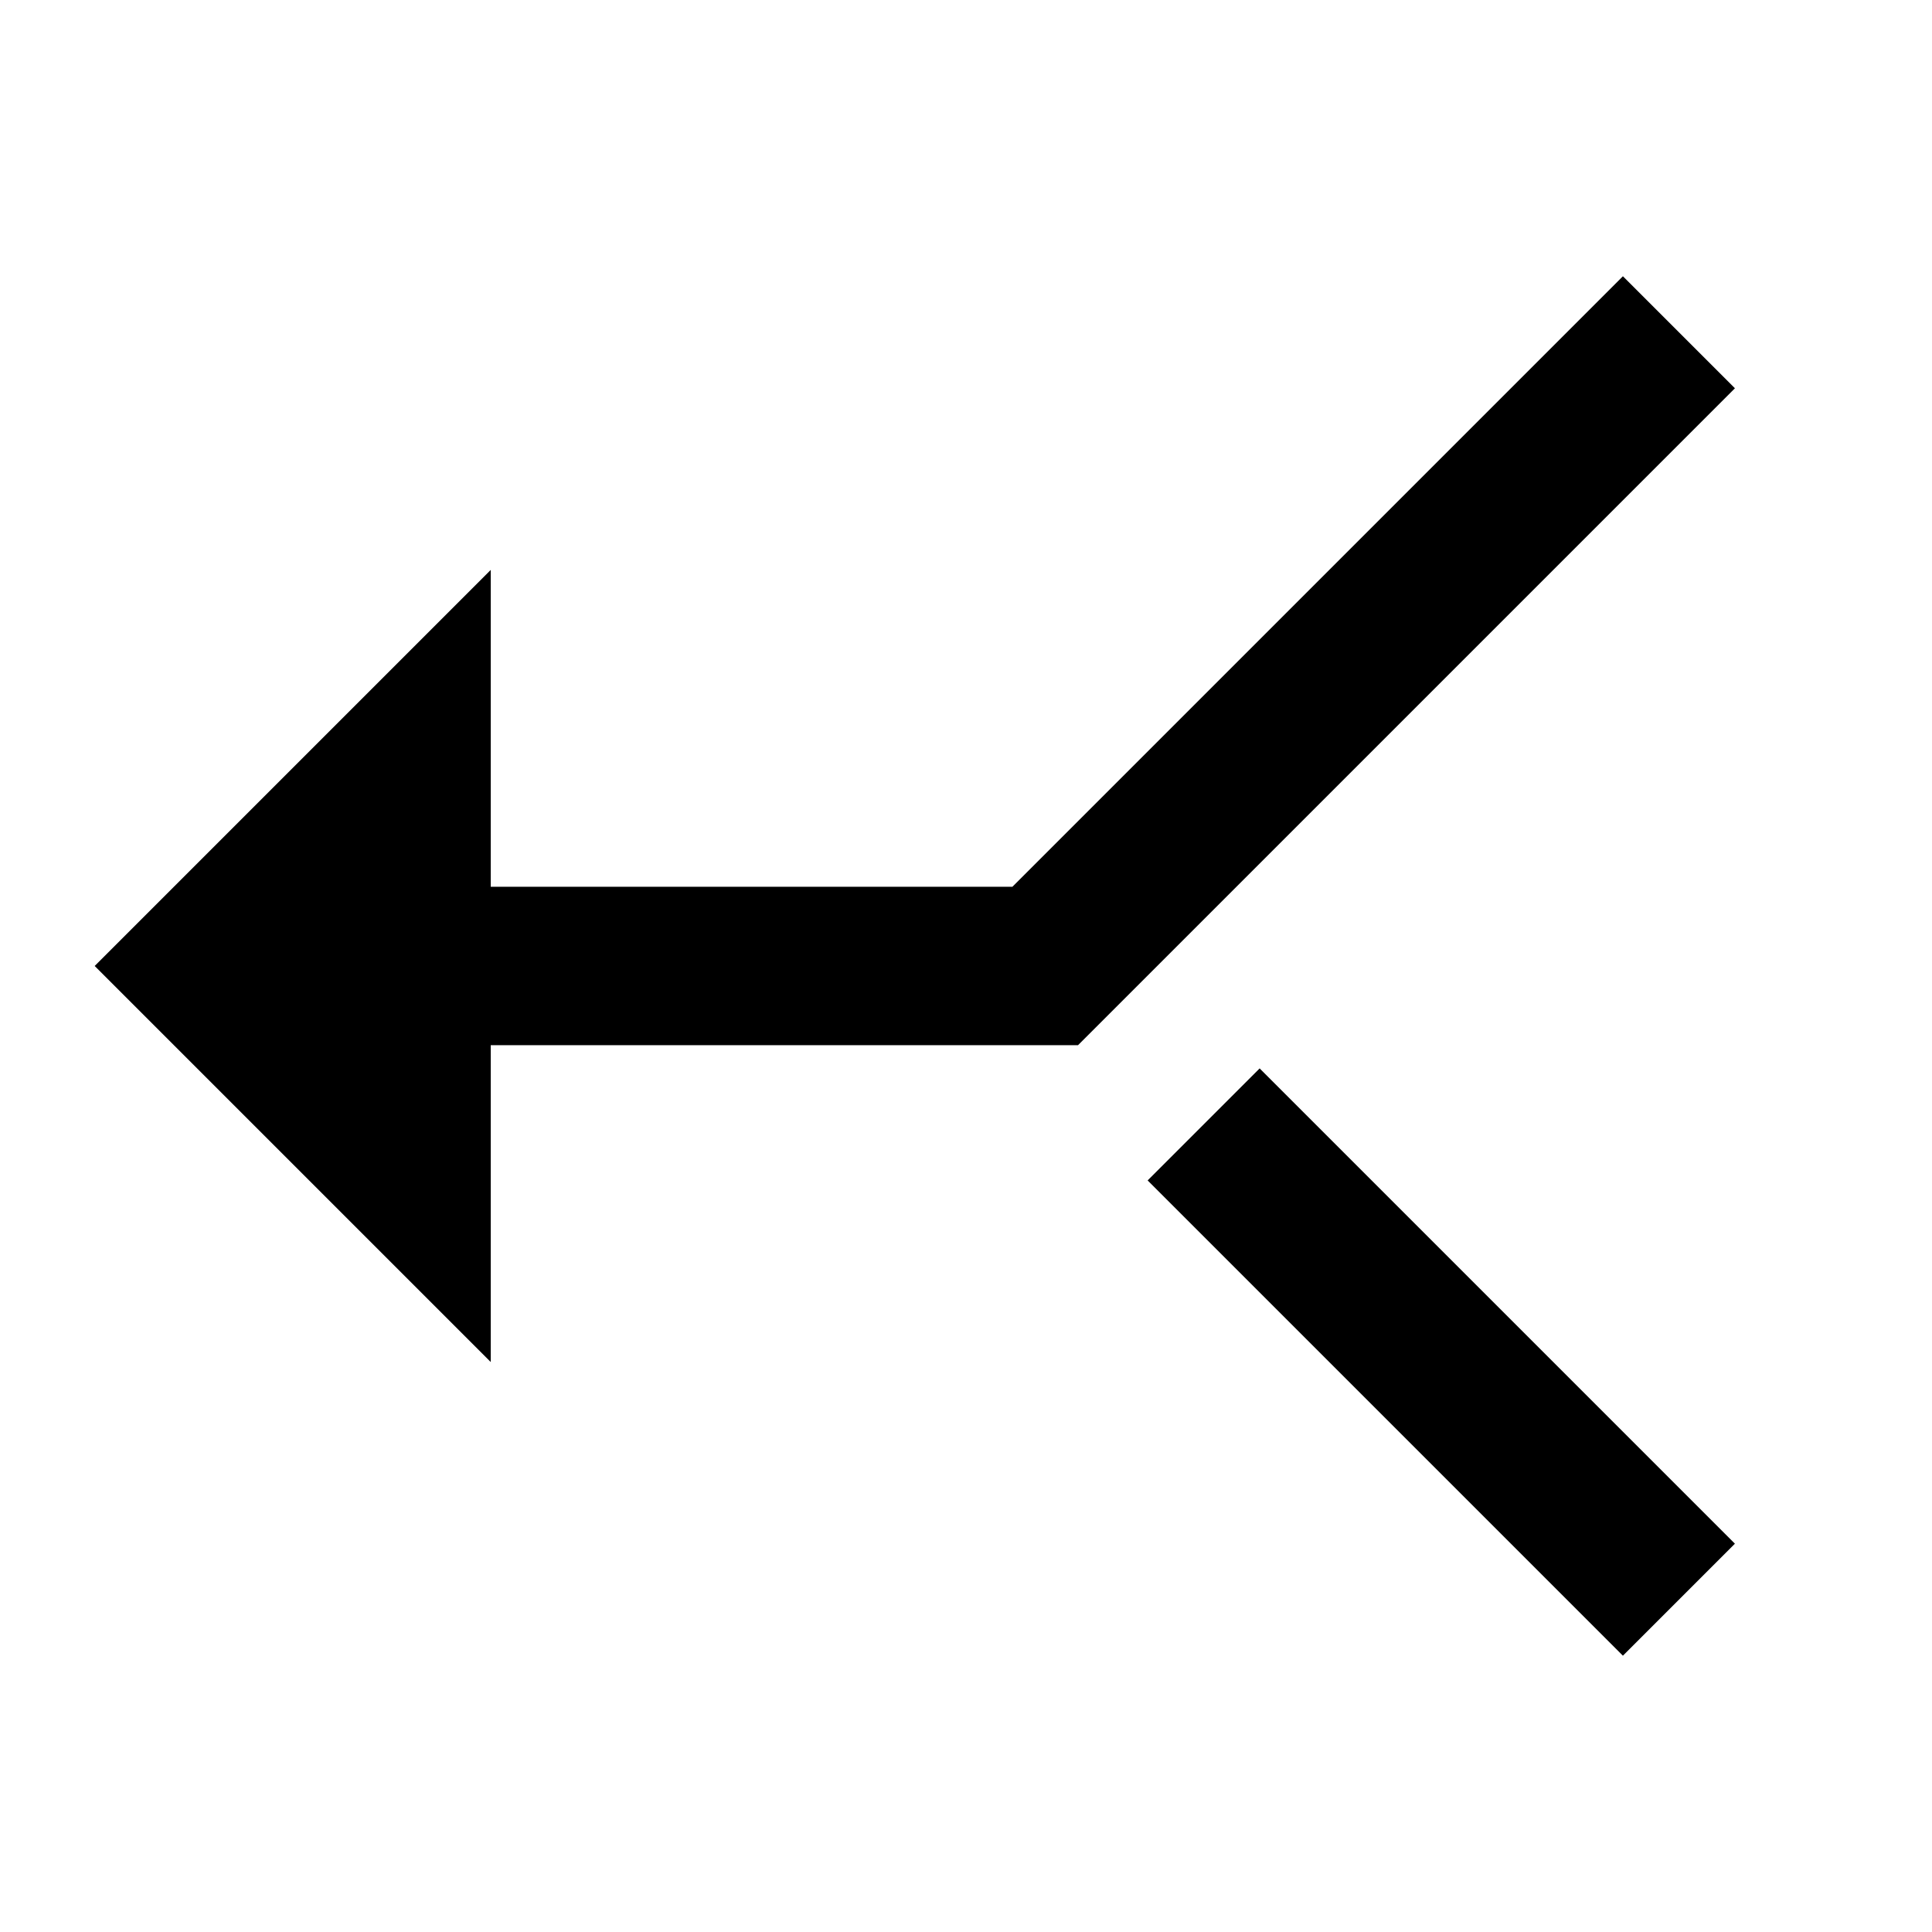 <?xml version="1.0" encoding="UTF-8"?>
<!-- Uploaded to: ICON Repo, www.iconrepo.com, Generator: ICON Repo Mixer Tools -->
<svg fill="#000000" width="800px" height="800px" version="1.1" viewBox="144 144 512 512" xmlns="http://www.w3.org/2000/svg">
 <path d="m603.77 553.09-29.684 29.684-125.95-125.95 29.684-29.684zm-329.72-132.1v83.965l-104.96-104.96 104.96-104.96v83.969h138.25l161.79-161.79 29.684 29.684-174.09 174.09z" fill-rule="evenodd"/>
</svg>